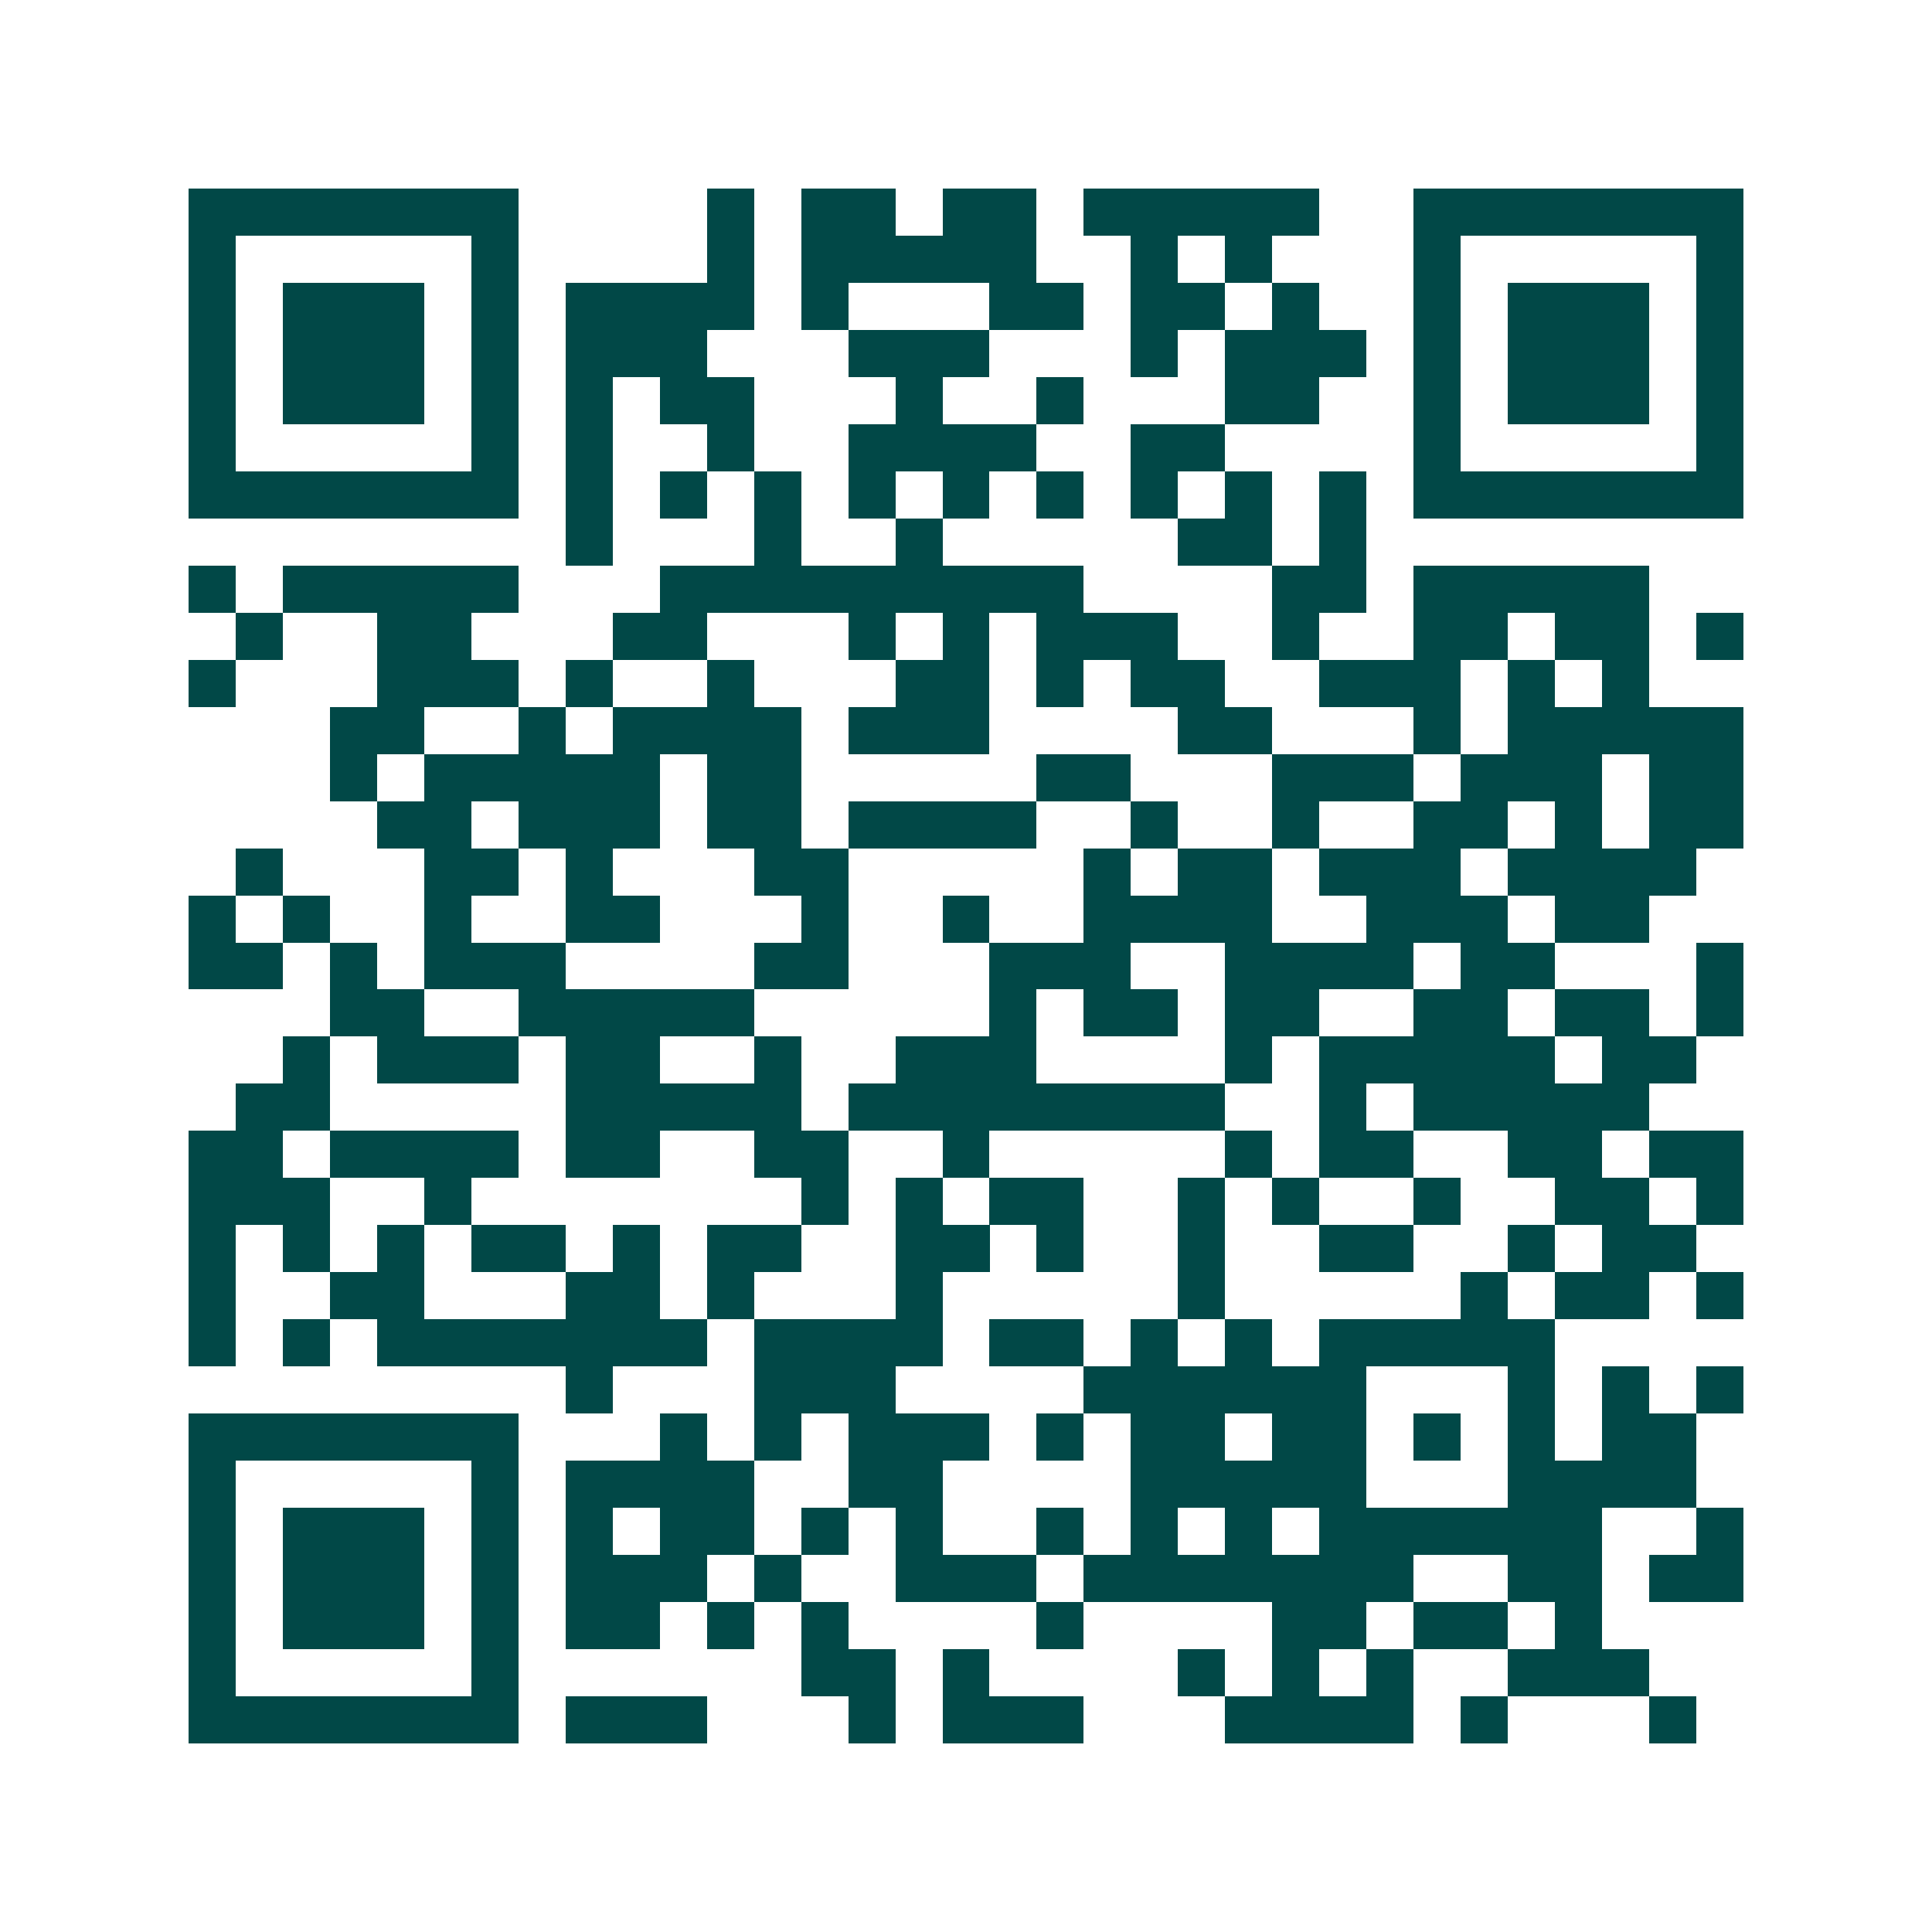 <svg xmlns="http://www.w3.org/2000/svg" width="200" height="200" viewBox="0 0 41 41" shape-rendering="crispEdges"><path fill="#ffffff" d="M0 0h41v41H0z"/><path stroke="#014847" d="M4 4.5h7m4 0h1m1 0h2m1 0h2m1 0h5m2 0h7M4 5.5h1m5 0h1m4 0h1m1 0h5m2 0h1m1 0h1m3 0h1m5 0h1M4 6.5h1m1 0h3m1 0h1m1 0h4m1 0h1m3 0h2m1 0h2m1 0h1m2 0h1m1 0h3m1 0h1M4 7.5h1m1 0h3m1 0h1m1 0h3m3 0h3m3 0h1m1 0h3m1 0h1m1 0h3m1 0h1M4 8.5h1m1 0h3m1 0h1m1 0h1m1 0h2m3 0h1m2 0h1m3 0h2m2 0h1m1 0h3m1 0h1M4 9.5h1m5 0h1m1 0h1m2 0h1m2 0h4m2 0h2m4 0h1m5 0h1M4 10.5h7m1 0h1m1 0h1m1 0h1m1 0h1m1 0h1m1 0h1m1 0h1m1 0h1m1 0h1m1 0h7M12 11.5h1m3 0h1m2 0h1m5 0h2m1 0h1M4 12.5h1m1 0h5m3 0h9m4 0h2m1 0h5M5 13.5h1m2 0h2m3 0h2m3 0h1m1 0h1m1 0h3m2 0h1m2 0h2m1 0h2m1 0h1M4 14.5h1m3 0h3m1 0h1m2 0h1m3 0h2m1 0h1m1 0h2m2 0h3m1 0h1m1 0h1M7 15.5h2m2 0h1m1 0h4m1 0h3m4 0h2m3 0h1m1 0h5M7 16.5h1m1 0h5m1 0h2m5 0h2m3 0h3m1 0h3m1 0h2M8 17.5h2m1 0h3m1 0h2m1 0h4m2 0h1m2 0h1m2 0h2m1 0h1m1 0h2M5 18.5h1m3 0h2m1 0h1m3 0h2m5 0h1m1 0h2m1 0h3m1 0h4M4 19.5h1m1 0h1m2 0h1m2 0h2m3 0h1m2 0h1m2 0h4m2 0h3m1 0h2M4 20.5h2m1 0h1m1 0h3m4 0h2m3 0h3m2 0h4m1 0h2m3 0h1M7 21.5h2m2 0h5m5 0h1m1 0h2m1 0h2m2 0h2m1 0h2m1 0h1M6 22.5h1m1 0h3m1 0h2m2 0h1m2 0h3m4 0h1m1 0h5m1 0h2M5 23.5h2m5 0h5m1 0h8m2 0h1m1 0h5M4 24.5h2m1 0h4m1 0h2m2 0h2m2 0h1m5 0h1m1 0h2m2 0h2m1 0h2M4 25.5h3m2 0h1m7 0h1m1 0h1m1 0h2m2 0h1m1 0h1m2 0h1m2 0h2m1 0h1M4 26.5h1m1 0h1m1 0h1m1 0h2m1 0h1m1 0h2m2 0h2m1 0h1m2 0h1m2 0h2m2 0h1m1 0h2M4 27.5h1m2 0h2m3 0h2m1 0h1m3 0h1m5 0h1m5 0h1m1 0h2m1 0h1M4 28.5h1m1 0h1m1 0h7m1 0h4m1 0h2m1 0h1m1 0h1m1 0h5M12 29.5h1m3 0h3m4 0h6m3 0h1m1 0h1m1 0h1M4 30.5h7m3 0h1m1 0h1m1 0h3m1 0h1m1 0h2m1 0h2m1 0h1m1 0h1m1 0h2M4 31.5h1m5 0h1m1 0h4m2 0h2m4 0h5m3 0h4M4 32.5h1m1 0h3m1 0h1m1 0h1m1 0h2m1 0h1m1 0h1m2 0h1m1 0h1m1 0h1m1 0h6m2 0h1M4 33.5h1m1 0h3m1 0h1m1 0h3m1 0h1m2 0h3m1 0h7m2 0h2m1 0h2M4 34.5h1m1 0h3m1 0h1m1 0h2m1 0h1m1 0h1m4 0h1m4 0h2m1 0h2m1 0h1M4 35.5h1m5 0h1m6 0h2m1 0h1m4 0h1m1 0h1m1 0h1m2 0h3M4 36.5h7m1 0h3m3 0h1m1 0h3m3 0h4m1 0h1m3 0h1"/></svg>
